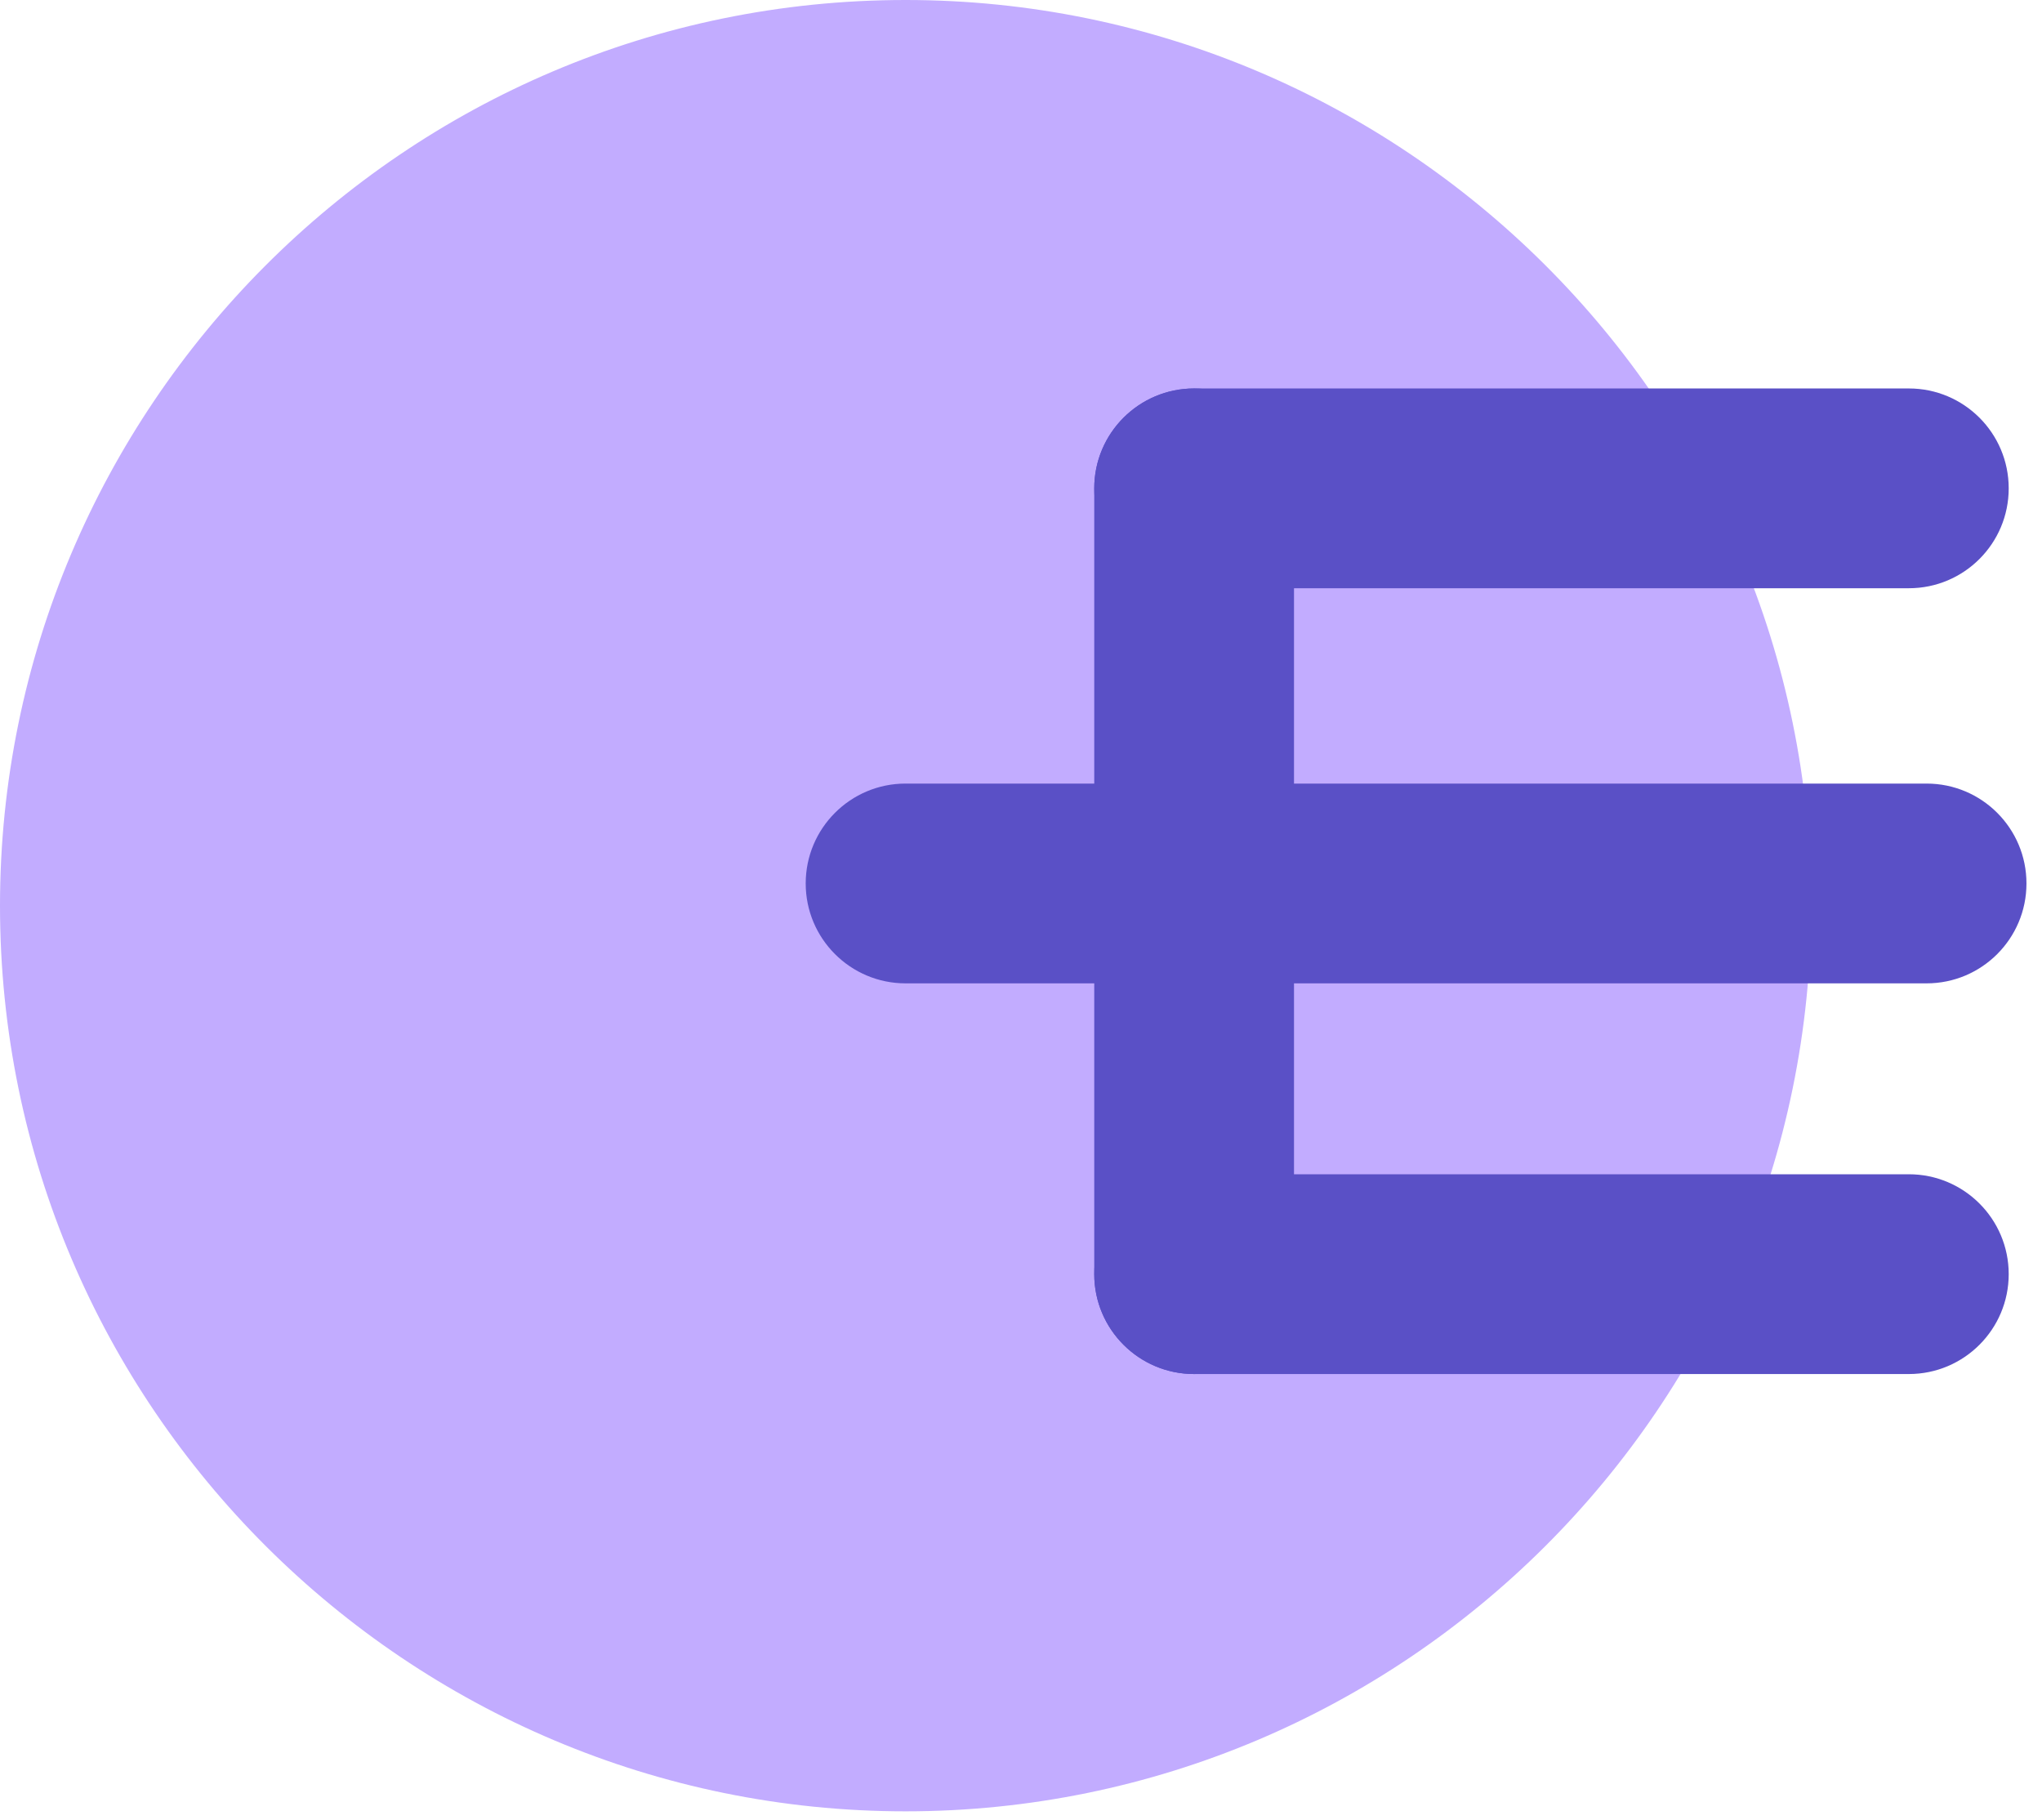 <svg width="46" height="41" viewBox="0 0 46 41" fill="none" xmlns="http://www.w3.org/2000/svg">
<path d="M20.4 40.8C9.2 40.8 0 31.7 0 20.4C0 9.2 9.1 0 20.4 0C31.6 0 40.8 9.1 40.8 20.4C40.8 31.7 31.6 40.8 20.4 40.8Z" fill="#C2ACFF"/>
<path fill-rule="evenodd" clip-rule="evenodd" d="M24.65 28.7C24.65 27.457 25.658 26.45 26.9 26.45H43C44.243 26.45 45.25 27.457 45.25 28.7C45.25 29.942 44.243 30.95 43 30.95H26.9C25.658 30.95 24.65 29.942 24.65 28.7Z" fill="#5A50C6"/>
<path fill-rule="evenodd" clip-rule="evenodd" d="M18.15 19.9C18.15 18.657 19.158 17.65 20.4 17.65H43.4C44.643 17.65 45.65 18.657 45.65 19.9C45.65 21.142 44.643 22.15 43.4 22.15H20.4C19.158 22.15 18.15 21.142 18.15 19.9Z" fill="#5A50C6"/>
<path fill-rule="evenodd" clip-rule="evenodd" d="M24.65 11C24.65 9.757 25.658 8.75 26.9 8.75H43C44.243 8.75 45.25 9.757 45.25 11C45.25 12.243 44.243 13.25 43 13.25H26.9C25.658 13.25 24.65 12.243 24.65 11Z" fill="#5A50C6"/>
<path fill-rule="evenodd" clip-rule="evenodd" d="M26.9 8.75C28.143 8.75 29.15 9.757 29.15 11V28.7C29.15 29.943 28.143 30.95 26.9 30.95C25.658 30.95 24.65 29.943 24.65 28.7V11C24.65 9.757 25.658 8.75 26.9 8.75Z" fill="#5A50C6"/>
</svg>
